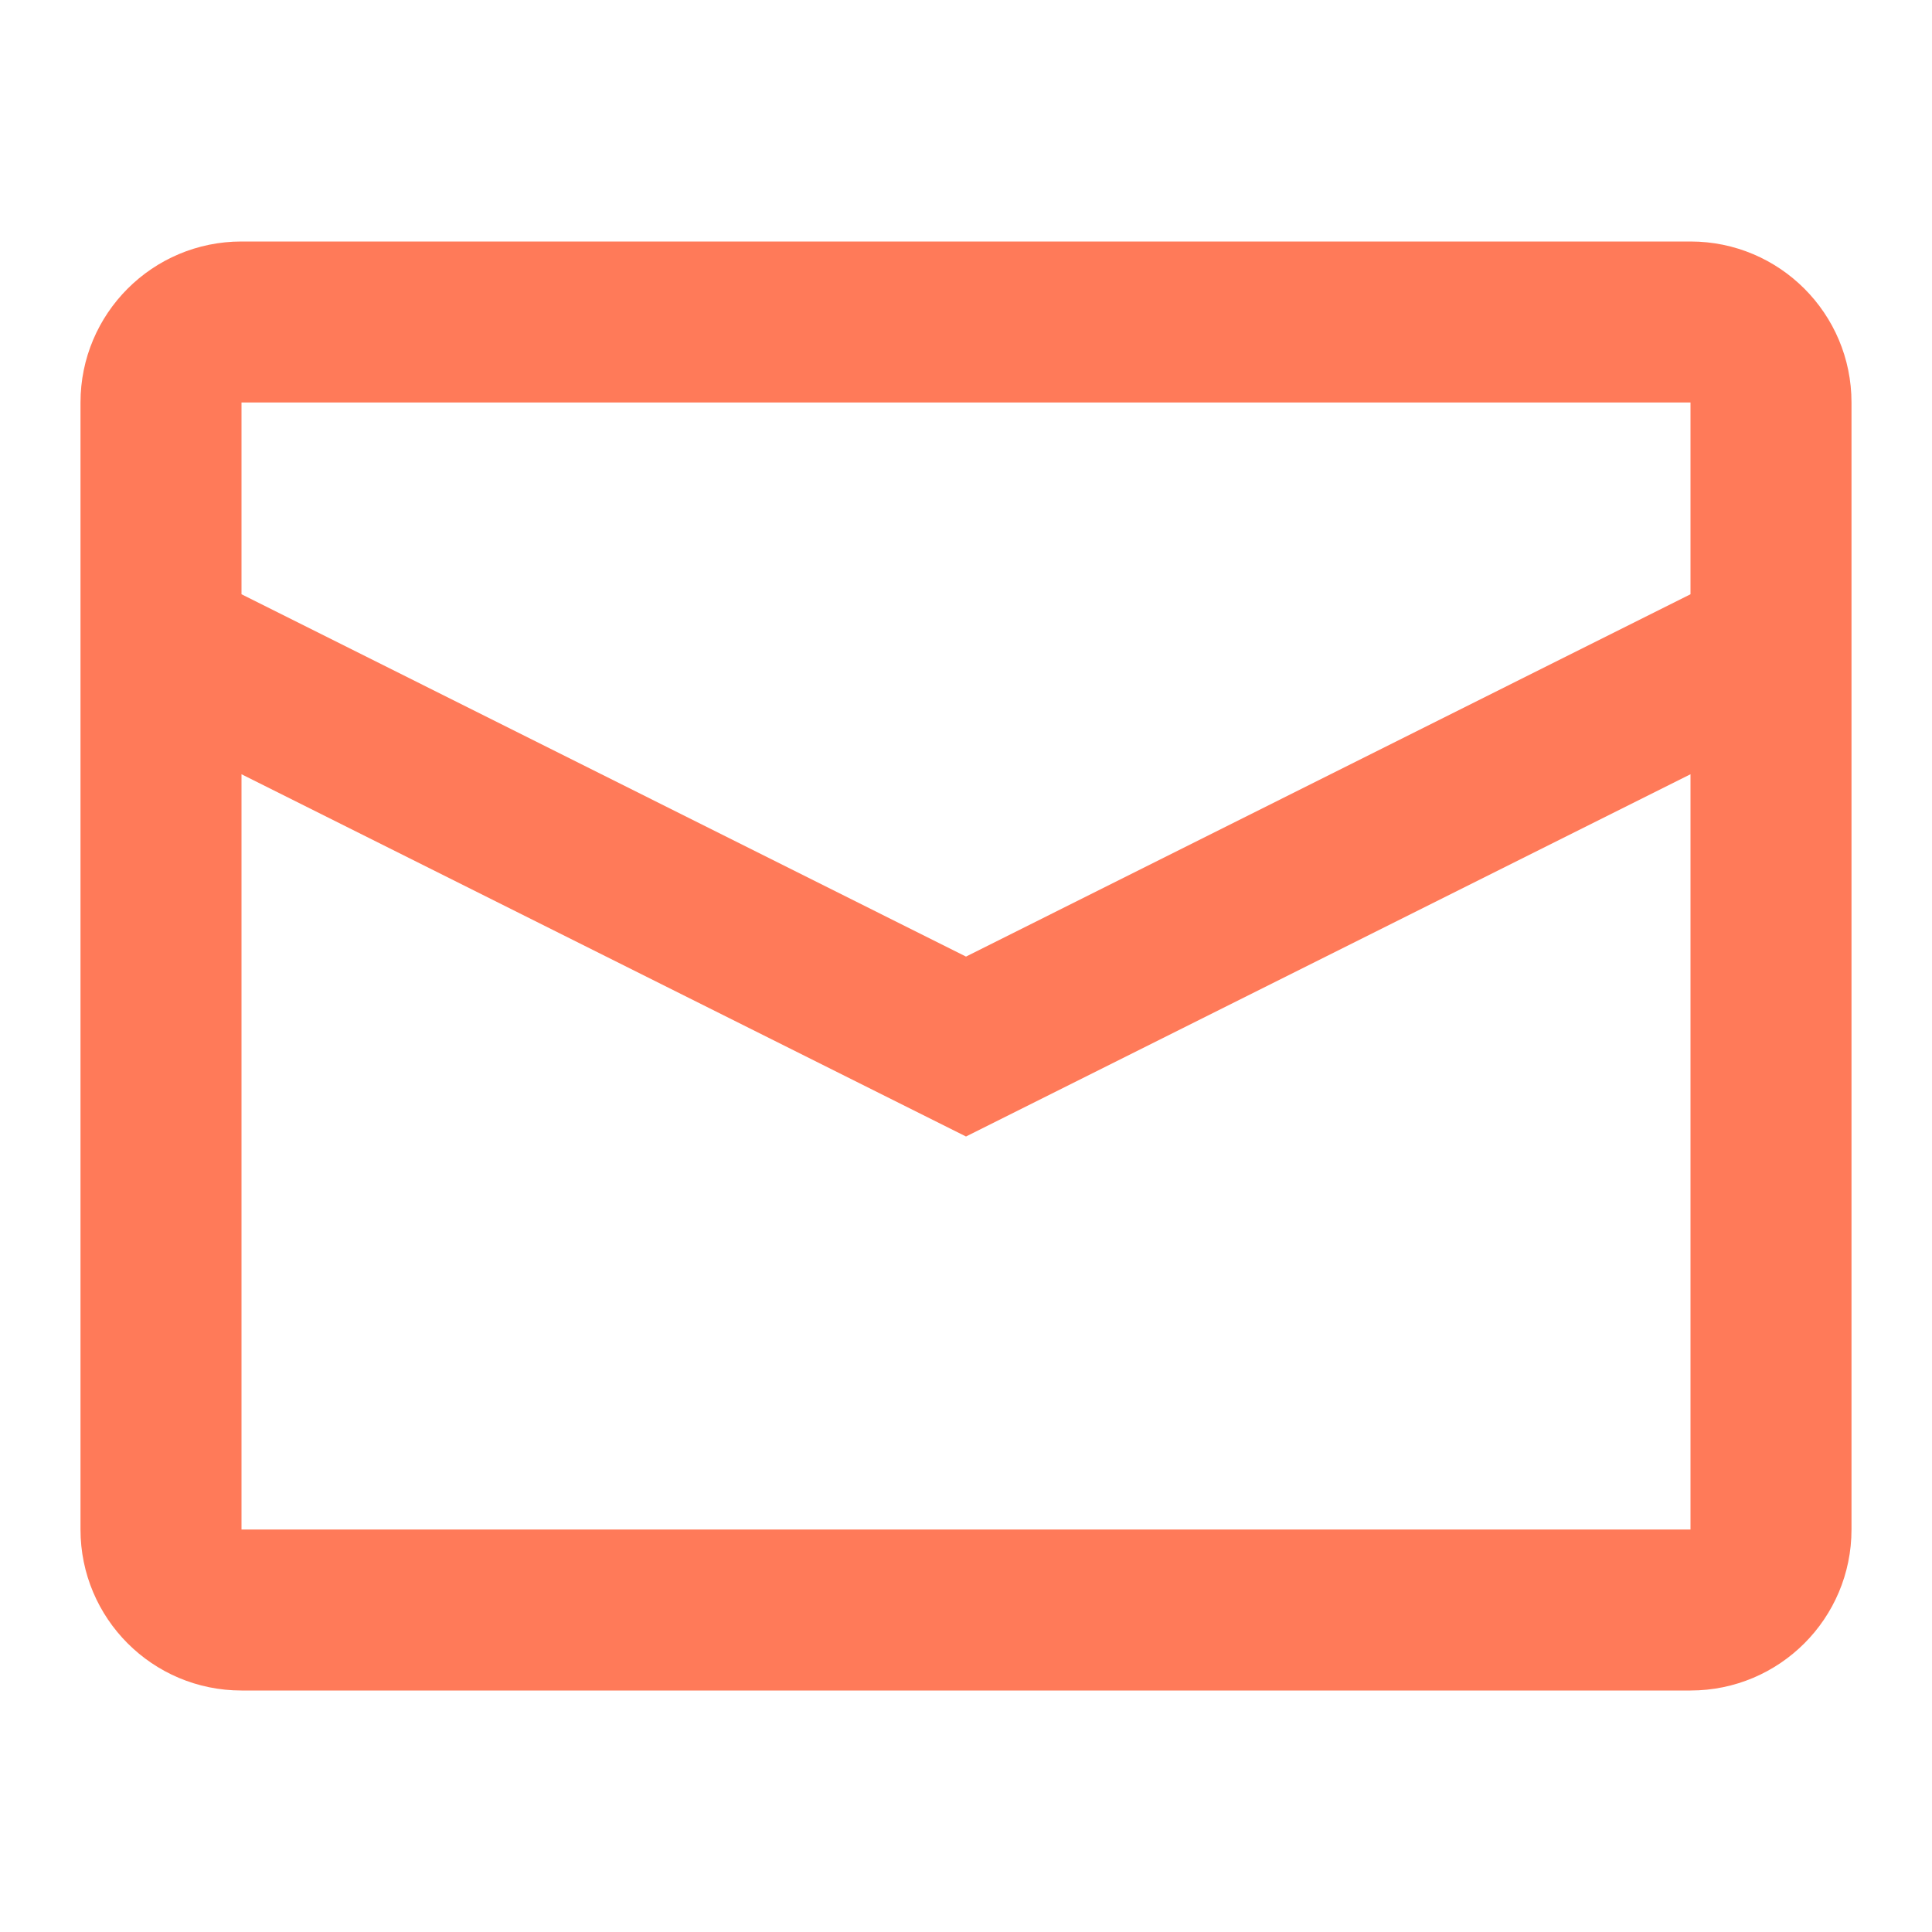 <svg width="24" height="24" viewBox="0 0 24 24" fill="none" xmlns="http://www.w3.org/2000/svg">
<g id="email-24-outlined">
<path id="icon" fill-rule="evenodd" clip-rule="evenodd" d="M21 3C22.105 3 23 3.895 23 5V19C23 20.105 22.105 21 21 21H3C1.895 21 1 20.105 1 19V5C1 3.895 1.895 3 3 3H21ZM21 9.618L12 14.118L3 9.618V19H21V9.618ZM3 5H21V7.382L12 11.883L3 7.382V5Z" fill="#FF7A59"/>
</g>
</svg>
